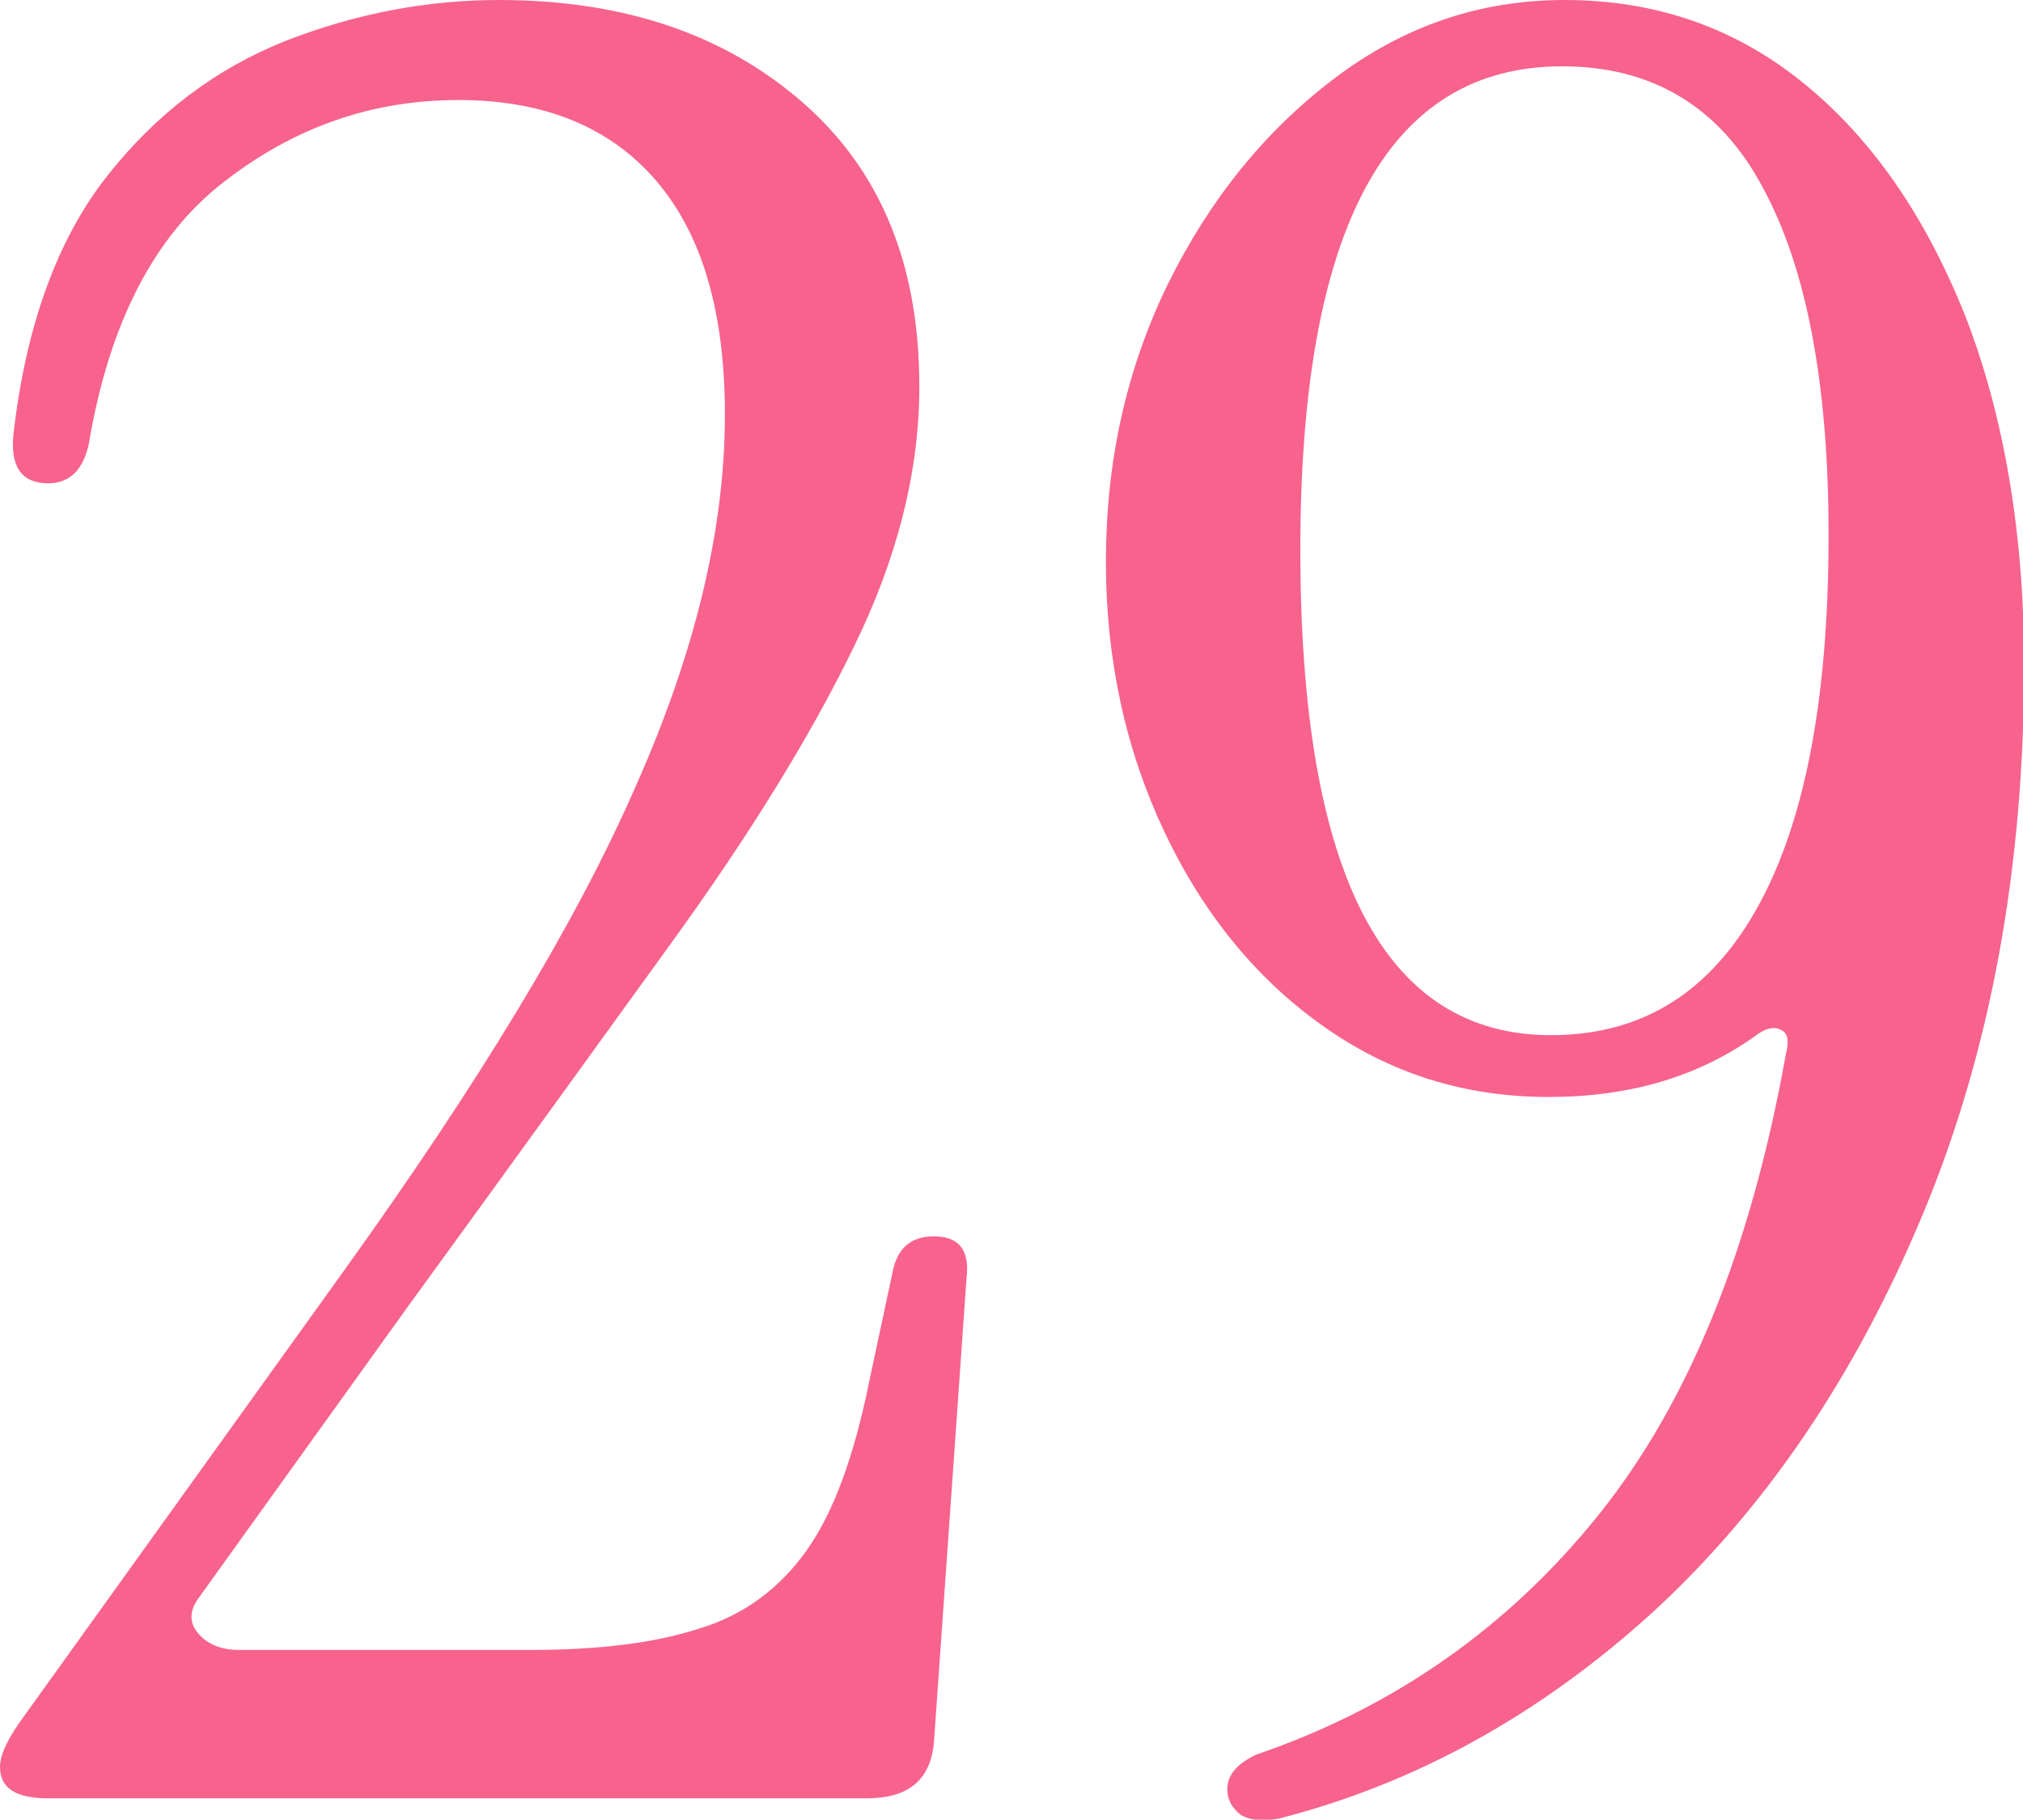 <?xml version="1.0" encoding="UTF-8"?> <svg xmlns="http://www.w3.org/2000/svg" xmlns:xlink="http://www.w3.org/1999/xlink" version="1.1" id="Слой_1" x="0px" y="0px" viewBox="0 0 180 161.9" style="enable-background:new 0 0 180 161.9;" xml:space="preserve"> <style type="text/css"> .st0{fill:#FFE7DC;} .st1{fill:#FFFFFF;} .st2{fill:#5F9774;} .st3{fill:#00432C;} .st4{fill:#1D1D1B;} .st5{fill:#FFD7E4;stroke:#1D1D1B;stroke-width:0.638;stroke-miterlimit:10;} .st6{fill:#FFAECF;} .st7{fill:#5B3922;} .st8{fill:#EFC4A2;} .st9{fill:#EF629C;} .st10{fill:#A07C48;} .st11{fill:#FFE1F1;} .st12{fill:#DD4A8C;} .st13{fill:#FFA1D5;} .st14{fill:#900B14;} .st15{fill:#CC5A91;} .st16{fill:#FFA4BA;} .st17{fill:#BE1622;} .st18{fill:#AA845B;} .st19{fill:#FFBC00;} .st20{fill:#8E0000;} .st21{fill:#840000;} .st22{fill:#56412C;} .st23{fill:#CA9E67;} .st24{fill:#4C3224;} .st25{fill:#D18BAA;} .st26{fill:#FFD2DC;} .st27{fill:#FFDDB8;} .st28{fill:#F4D0B8;} .st29{fill:#545454;} .st30{fill:#1C1C1C;} .st31{fill:#F2AFD2;} .st32{fill:#E5B7CA;} .st33{fill:#EFAFC8;} .st34{fill:#C47C96;} .st35{fill:#FFD2DC;stroke:#000000;stroke-width:0.4;stroke-miterlimit:10;} .st36{fill:#FFCCE8;} .st37{fill:#FF83B6;} .st38{fill:#B75374;} .st39{fill:#CE6585;} .st40{fill:#ED8AAB;} .st41{fill:#F4F4F4;} .st42{fill:#3C5B47;} .st43{fill:#A67C52;} .st44{fill:#42210B;} .st45{fill:none;stroke:#000000;stroke-width:0;stroke-miterlimit:10;} .st46{fill:#668FAA;} .st47{fill:#FFE1F0;} .st48{fill:#F6F6F6;} .st49{fill:#3A6384;} .st50{fill:#5B3216;} .st51{fill:#FFD2EB;} .st52{fill:#493628;} .st53{fill:#684A35;} .st54{fill:#F7638D;} .st55{fill:#FFF8F9;} .st56{fill:#FFFFFF;stroke:#1D1D1B;stroke-miterlimit:10;} .st57{fill:#5C9159;stroke:#000000;stroke-width:0.4;stroke-miterlimit:10;} .st58{fill:#FFD2E3;} .st59{fill:#FF80AE;} .st60{fill:#FFCCE1;} .st61{fill:#FFE600;} .st62{fill:#D3317A;} .st63{fill:#FFE3EB;} .st64{fill:#7FD672;} .st65{fill:#966A3E;} .st66{fill:#FFABC3;} .st67{fill:#5E3D27;} .st68{fill:#FF80B1;} .st69{fill:#FF6EA9;} .st70{fill:#FFB0C8;} .st71{fill:#E50027;} .st72{fill:#EFD0AF;} .st73{fill:#E04694;} .st74{fill:#FFBDDD;} .st75{fill:#FFB600;} .st76{fill:#568740;} .st77{fill:#890717;} .st78{fill:#FF85B4;} .st79{fill:#990013;} .st80{fill:#BC172B;} .st81{fill:#C62E40;} .st82{fill:#D64C5C;} .st83{fill:#FFC5DA;} .st84{fill:#E5233A;} .st85{fill:#DD588E;} .st86{fill:#FFBDD5;} .st87{fill:#DB7DAA;} .st88{fill:#E8AACB;} .st89{fill:#911323;} .st90{fill:#EA9BC8;} .st91{fill:#EAB868;} .st92{fill:#CC7292;} .st93{fill:#EFA8CA;} .st94{fill:#FFDCF1;} .st95{fill:#FFC7E6;} .st96{fill:#6D3E1F;} .st97{fill:#358750;} </style> <g> <path class="st54" d="M4.3,160c-2.9,0-4.3-0.9-4.3-2.8c0-1,0.6-2.3,1.7-3.9l28.8-40.1c12-16.7,20.7-31,26-43.1 c5.4-12.1,8-23.1,8-33.2c0-9.1-2-16-6.1-20.8c-4.1-4.8-10-7.2-17.6-7.2c-7.7,0-14.6,2.4-20.9,7.3C13.7,21,9.7,28.8,7.9,39.5 C7.4,41.8,6.2,43,4.3,43c-2.4,0-3.4-1.5-3.1-4.4c1.1-9.6,3.9-17.3,8.3-22.9c4.4-5.6,9.7-9.6,16-12.1C31.7,1.2,38,0,44.4,0 c11,0,20,3,27,9.1c7,6.1,10.4,14.5,10.4,25.3c0,7.6-2,15.4-5.9,23.3c-3.9,8-9.3,16.7-16.1,26.1c-6.8,9.4-14.6,20.2-23.4,32.3 L17.8,142c-1,1.3-1,2.4-0.1,3.4c0.9,1,2.1,1.4,3.7,1.4h25.7c6.1,0,11.1-0.6,15.1-1.9c4-1.2,7.2-3.6,9.6-7c2.4-3.4,4.2-8.4,5.5-14.8 l2.2-10.3c0.5-1.9,1.7-2.8,3.6-2.8c2.2,0,3.2,1.2,2.9,3.7L83.1,155c-0.3,3.4-2.3,5-6,5H4.3z"></path> <path class="st54" d="M113.8,161.8c-1.6,0.3-2.8,0.1-3.5-0.4c-0.7-0.6-1.1-1.3-1.1-2.2c0-1.3,0.9-2.3,2.6-3.1 c12.3-4.2,22.5-11.4,30.5-21.4c8-10,13.5-23.6,16.6-40.9c0.3-1.2,0.2-1.9-0.5-2.2c-0.6-0.3-1.4-0.1-2.4,0.7c-5,3.5-11,5.3-18.2,5.3 c-7.5,0-14.2-2.1-20.2-6.4c-5.9-4.2-10.6-10-14-17.2c-3.4-7.2-5.2-15.2-5.2-24c0-8.9,1.8-17.1,5.5-24.7c3.7-7.5,8.6-13.6,14.8-18.3 c6.2-4.7,13-7,20.5-7c8.2,0,15.3,2.5,21.4,7.5c6.1,5,10.8,11.9,14.3,20.7c3.4,8.8,5.2,19.2,5.2,31c0,18.1-3,34.4-9,48.8 c-6,14.4-14,26.2-24,35.4C137,152.6,125.9,158.7,113.8,161.8z M115.7,48.9c0,28.8,7.4,43.2,22.3,43.2c8.2,0,14.3-3.9,18.5-11.6 c4.2-7.7,6.2-18.7,6.2-32.9c0-13.6-2-23.9-5.9-31C153,9.5,147,5.9,139,5.9C123.5,5.9,115.7,20.2,115.7,48.9z"></path> </g> </svg> 